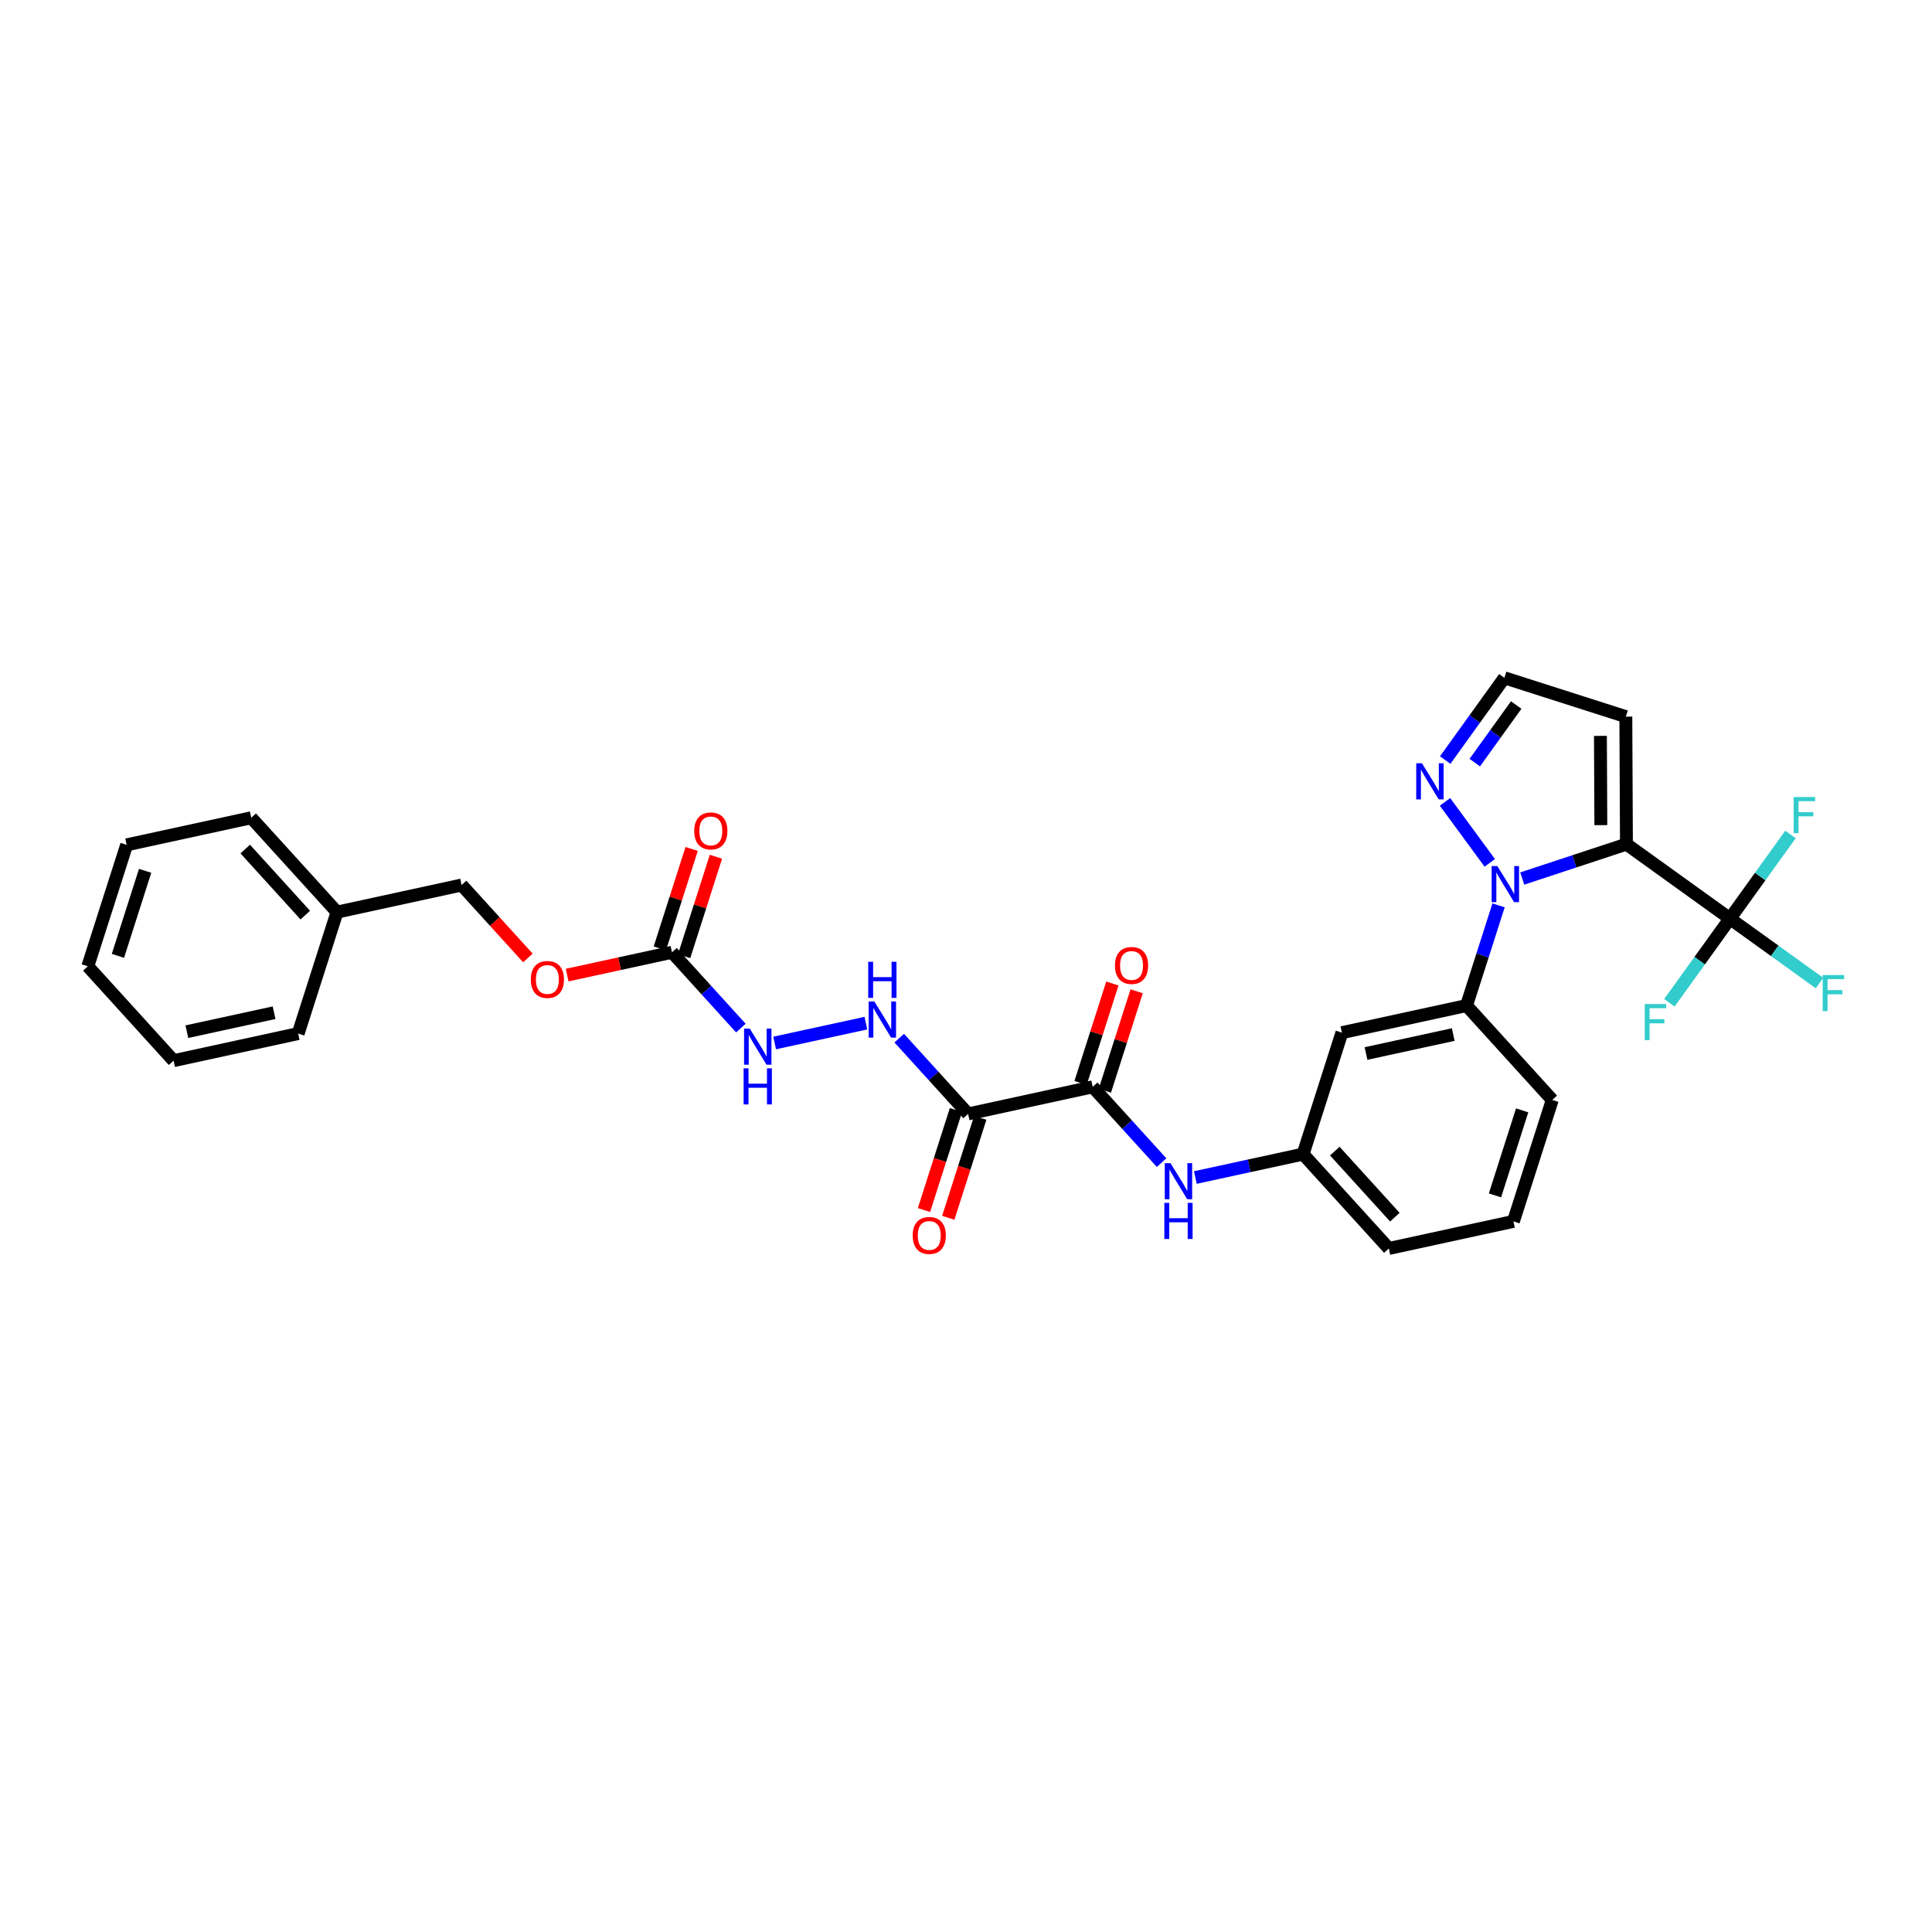 <?xml version='1.0' encoding='iso-8859-1'?>
<svg version='1.1' baseProfile='full'
              xmlns='http://www.w3.org/2000/svg'
                      xmlns:rdkit='http://www.rdkit.org/xml'
                      xmlns:xlink='http://www.w3.org/1999/xlink'
                  xml:space='preserve'
width='300px' height='300px' viewBox='0 0 300 300'>
<!-- END OF HEADER -->
<rect style='opacity:1.0;fill:#FFFFFF;stroke:none' width='300' height='300' x='0' y='0'> </rect>
<rect style='opacity:1.0;fill:#FFFFFF;stroke:none' width='300' height='300' x='0' y='0'> </rect>
<path class='bond-0 atom-0 atom-1' d='M 107.397,131.828 L 104.928,139.548' style='fill:none;fill-rule:evenodd;stroke:#FF0000;stroke-width:2.0px;stroke-linecap:butt;stroke-linejoin:miter;stroke-opacity:1' />
<path class='bond-0 atom-0 atom-1' d='M 104.928,139.548 L 102.459,147.269' style='fill:none;fill-rule:evenodd;stroke:#000000;stroke-width:2.0px;stroke-linecap:butt;stroke-linejoin:miter;stroke-opacity:1' />
<path class='bond-0 atom-0 atom-1' d='M 111.169,133.034 L 108.7,140.755' style='fill:none;fill-rule:evenodd;stroke:#FF0000;stroke-width:2.0px;stroke-linecap:butt;stroke-linejoin:miter;stroke-opacity:1' />
<path class='bond-0 atom-0 atom-1' d='M 108.7,140.755 L 106.231,148.475' style='fill:none;fill-rule:evenodd;stroke:#000000;stroke-width:2.0px;stroke-linecap:butt;stroke-linejoin:miter;stroke-opacity:1' />
<path class='bond-1 atom-1 atom-2' d='M 104.345,147.872 L 109.693,153.756' style='fill:none;fill-rule:evenodd;stroke:#000000;stroke-width:2.0px;stroke-linecap:butt;stroke-linejoin:miter;stroke-opacity:1' />
<path class='bond-1 atom-1 atom-2' d='M 109.693,153.756 L 115.041,159.64' style='fill:none;fill-rule:evenodd;stroke:#0000FF;stroke-width:2.0px;stroke-linecap:butt;stroke-linejoin:miter;stroke-opacity:1' />
<path class='bond-23 atom-1 atom-24' d='M 104.345,147.872 L 96.206,149.642' style='fill:none;fill-rule:evenodd;stroke:#000000;stroke-width:2.0px;stroke-linecap:butt;stroke-linejoin:miter;stroke-opacity:1' />
<path class='bond-23 atom-1 atom-24' d='M 96.206,149.642 L 88.066,151.412' style='fill:none;fill-rule:evenodd;stroke:#FF0000;stroke-width:2.0px;stroke-linecap:butt;stroke-linejoin:miter;stroke-opacity:1' />
<path class='bond-2 atom-2 atom-3' d='M 120.284,161.955 L 134.455,158.873' style='fill:none;fill-rule:evenodd;stroke:#0000FF;stroke-width:2.0px;stroke-linecap:butt;stroke-linejoin:miter;stroke-opacity:1' />
<path class='bond-3 atom-3 atom-4' d='M 139.631,161.202 L 144.979,167.086' style='fill:none;fill-rule:evenodd;stroke:#0000FF;stroke-width:2.0px;stroke-linecap:butt;stroke-linejoin:miter;stroke-opacity:1' />
<path class='bond-3 atom-3 atom-4' d='M 144.979,167.086 L 150.327,172.97' style='fill:none;fill-rule:evenodd;stroke:#000000;stroke-width:2.0px;stroke-linecap:butt;stroke-linejoin:miter;stroke-opacity:1' />
<path class='bond-4 atom-4 atom-5' d='M 148.441,172.367 L 145.958,180.132' style='fill:none;fill-rule:evenodd;stroke:#000000;stroke-width:2.0px;stroke-linecap:butt;stroke-linejoin:miter;stroke-opacity:1' />
<path class='bond-4 atom-4 atom-5' d='M 145.958,180.132 L 143.475,187.896' style='fill:none;fill-rule:evenodd;stroke:#FF0000;stroke-width:2.0px;stroke-linecap:butt;stroke-linejoin:miter;stroke-opacity:1' />
<path class='bond-4 atom-4 atom-5' d='M 152.213,173.574 L 149.73,181.338' style='fill:none;fill-rule:evenodd;stroke:#000000;stroke-width:2.0px;stroke-linecap:butt;stroke-linejoin:miter;stroke-opacity:1' />
<path class='bond-4 atom-4 atom-5' d='M 149.73,181.338 L 147.247,189.102' style='fill:none;fill-rule:evenodd;stroke:#FF0000;stroke-width:2.0px;stroke-linecap:butt;stroke-linejoin:miter;stroke-opacity:1' />
<path class='bond-5 atom-4 atom-6' d='M 150.327,172.97 L 169.675,168.764' style='fill:none;fill-rule:evenodd;stroke:#000000;stroke-width:2.0px;stroke-linecap:butt;stroke-linejoin:miter;stroke-opacity:1' />
<path class='bond-6 atom-6 atom-7' d='M 171.561,169.367 L 174.03,161.646' style='fill:none;fill-rule:evenodd;stroke:#000000;stroke-width:2.0px;stroke-linecap:butt;stroke-linejoin:miter;stroke-opacity:1' />
<path class='bond-6 atom-6 atom-7' d='M 174.03,161.646 L 176.499,153.925' style='fill:none;fill-rule:evenodd;stroke:#FF0000;stroke-width:2.0px;stroke-linecap:butt;stroke-linejoin:miter;stroke-opacity:1' />
<path class='bond-6 atom-6 atom-7' d='M 167.789,168.161 L 170.258,160.44' style='fill:none;fill-rule:evenodd;stroke:#000000;stroke-width:2.0px;stroke-linecap:butt;stroke-linejoin:miter;stroke-opacity:1' />
<path class='bond-6 atom-6 atom-7' d='M 170.258,160.44 L 172.727,152.719' style='fill:none;fill-rule:evenodd;stroke:#FF0000;stroke-width:2.0px;stroke-linecap:butt;stroke-linejoin:miter;stroke-opacity:1' />
<path class='bond-7 atom-6 atom-8' d='M 169.675,168.764 L 175.023,174.648' style='fill:none;fill-rule:evenodd;stroke:#000000;stroke-width:2.0px;stroke-linecap:butt;stroke-linejoin:miter;stroke-opacity:1' />
<path class='bond-7 atom-6 atom-8' d='M 175.023,174.648 L 180.37,180.532' style='fill:none;fill-rule:evenodd;stroke:#0000FF;stroke-width:2.0px;stroke-linecap:butt;stroke-linejoin:miter;stroke-opacity:1' />
<path class='bond-8 atom-8 atom-9' d='M 185.613,182.846 L 193.977,181.028' style='fill:none;fill-rule:evenodd;stroke:#0000FF;stroke-width:2.0px;stroke-linecap:butt;stroke-linejoin:miter;stroke-opacity:1' />
<path class='bond-8 atom-8 atom-9' d='M 193.977,181.028 L 202.34,179.21' style='fill:none;fill-rule:evenodd;stroke:#000000;stroke-width:2.0px;stroke-linecap:butt;stroke-linejoin:miter;stroke-opacity:1' />
<path class='bond-9 atom-9 atom-10' d='M 202.34,179.21 L 215.657,193.862' style='fill:none;fill-rule:evenodd;stroke:#000000;stroke-width:2.0px;stroke-linecap:butt;stroke-linejoin:miter;stroke-opacity:1' />
<path class='bond-9 atom-9 atom-10' d='M 207.268,178.744 L 216.59,189.001' style='fill:none;fill-rule:evenodd;stroke:#000000;stroke-width:2.0px;stroke-linecap:butt;stroke-linejoin:miter;stroke-opacity:1' />
<path class='bond-31 atom-23 atom-9' d='M 208.371,160.35 L 202.34,179.21' style='fill:none;fill-rule:evenodd;stroke:#000000;stroke-width:2.0px;stroke-linecap:butt;stroke-linejoin:miter;stroke-opacity:1' />
<path class='bond-10 atom-10 atom-11' d='M 215.657,193.862 L 235.005,189.655' style='fill:none;fill-rule:evenodd;stroke:#000000;stroke-width:2.0px;stroke-linecap:butt;stroke-linejoin:miter;stroke-opacity:1' />
<path class='bond-11 atom-11 atom-12' d='M 235.005,189.655 L 241.036,170.796' style='fill:none;fill-rule:evenodd;stroke:#000000;stroke-width:2.0px;stroke-linecap:butt;stroke-linejoin:miter;stroke-opacity:1' />
<path class='bond-11 atom-11 atom-12' d='M 232.138,185.62 L 236.359,172.419' style='fill:none;fill-rule:evenodd;stroke:#000000;stroke-width:2.0px;stroke-linecap:butt;stroke-linejoin:miter;stroke-opacity:1' />
<path class='bond-12 atom-12 atom-13' d='M 241.036,170.796 L 227.719,156.144' style='fill:none;fill-rule:evenodd;stroke:#000000;stroke-width:2.0px;stroke-linecap:butt;stroke-linejoin:miter;stroke-opacity:1' />
<path class='bond-13 atom-13 atom-14' d='M 227.719,156.144 L 230.207,148.363' style='fill:none;fill-rule:evenodd;stroke:#000000;stroke-width:2.0px;stroke-linecap:butt;stroke-linejoin:miter;stroke-opacity:1' />
<path class='bond-13 atom-13 atom-14' d='M 230.207,148.363 L 232.695,140.583' style='fill:none;fill-rule:evenodd;stroke:#0000FF;stroke-width:2.0px;stroke-linecap:butt;stroke-linejoin:miter;stroke-opacity:1' />
<path class='bond-22 atom-13 atom-23' d='M 227.719,156.144 L 208.371,160.35' style='fill:none;fill-rule:evenodd;stroke:#000000;stroke-width:2.0px;stroke-linecap:butt;stroke-linejoin:miter;stroke-opacity:1' />
<path class='bond-22 atom-13 atom-23' d='M 225.658,160.644 L 212.114,163.589' style='fill:none;fill-rule:evenodd;stroke:#000000;stroke-width:2.0px;stroke-linecap:butt;stroke-linejoin:miter;stroke-opacity:1' />
<path class='bond-14 atom-14 atom-15' d='M 231.329,133.986 L 224.382,124.517' style='fill:none;fill-rule:evenodd;stroke:#0000FF;stroke-width:2.0px;stroke-linecap:butt;stroke-linejoin:miter;stroke-opacity:1' />
<path class='bond-33 atom-18 atom-14' d='M 252.552,131.079 L 244.461,133.749' style='fill:none;fill-rule:evenodd;stroke:#000000;stroke-width:2.0px;stroke-linecap:butt;stroke-linejoin:miter;stroke-opacity:1' />
<path class='bond-33 atom-18 atom-14' d='M 244.461,133.749 L 236.371,136.419' style='fill:none;fill-rule:evenodd;stroke:#0000FF;stroke-width:2.0px;stroke-linecap:butt;stroke-linejoin:miter;stroke-opacity:1' />
<path class='bond-15 atom-15 atom-16' d='M 224.41,118.022 L 229.005,111.635' style='fill:none;fill-rule:evenodd;stroke:#0000FF;stroke-width:2.0px;stroke-linecap:butt;stroke-linejoin:miter;stroke-opacity:1' />
<path class='bond-15 atom-15 atom-16' d='M 229.005,111.635 L 233.6,105.248' style='fill:none;fill-rule:evenodd;stroke:#000000;stroke-width:2.0px;stroke-linecap:butt;stroke-linejoin:miter;stroke-opacity:1' />
<path class='bond-15 atom-15 atom-16' d='M 229.003,118.418 L 232.22,113.948' style='fill:none;fill-rule:evenodd;stroke:#0000FF;stroke-width:2.0px;stroke-linecap:butt;stroke-linejoin:miter;stroke-opacity:1' />
<path class='bond-15 atom-15 atom-16' d='M 232.22,113.948 L 235.436,109.477' style='fill:none;fill-rule:evenodd;stroke:#000000;stroke-width:2.0px;stroke-linecap:butt;stroke-linejoin:miter;stroke-opacity:1' />
<path class='bond-16 atom-16 atom-17' d='M 233.6,105.248 L 252.46,111.279' style='fill:none;fill-rule:evenodd;stroke:#000000;stroke-width:2.0px;stroke-linecap:butt;stroke-linejoin:miter;stroke-opacity:1' />
<path class='bond-17 atom-17 atom-18' d='M 252.46,111.279 L 252.552,131.079' style='fill:none;fill-rule:evenodd;stroke:#000000;stroke-width:2.0px;stroke-linecap:butt;stroke-linejoin:miter;stroke-opacity:1' />
<path class='bond-17 atom-17 atom-18' d='M 248.513,114.267 L 248.578,128.127' style='fill:none;fill-rule:evenodd;stroke:#000000;stroke-width:2.0px;stroke-linecap:butt;stroke-linejoin:miter;stroke-opacity:1' />
<path class='bond-18 atom-18 atom-19' d='M 252.552,131.079 L 268.624,142.642' style='fill:none;fill-rule:evenodd;stroke:#000000;stroke-width:2.0px;stroke-linecap:butt;stroke-linejoin:miter;stroke-opacity:1' />
<path class='bond-19 atom-19 atom-20' d='M 268.624,142.642 L 275.579,147.646' style='fill:none;fill-rule:evenodd;stroke:#000000;stroke-width:2.0px;stroke-linecap:butt;stroke-linejoin:miter;stroke-opacity:1' />
<path class='bond-19 atom-19 atom-20' d='M 275.579,147.646 L 282.534,152.65' style='fill:none;fill-rule:evenodd;stroke:#33CCCC;stroke-width:2.0px;stroke-linecap:butt;stroke-linejoin:miter;stroke-opacity:1' />
<path class='bond-20 atom-19 atom-21' d='M 268.624,142.642 L 273.325,136.108' style='fill:none;fill-rule:evenodd;stroke:#000000;stroke-width:2.0px;stroke-linecap:butt;stroke-linejoin:miter;stroke-opacity:1' />
<path class='bond-20 atom-19 atom-21' d='M 273.325,136.108 L 278.025,129.575' style='fill:none;fill-rule:evenodd;stroke:#33CCCC;stroke-width:2.0px;stroke-linecap:butt;stroke-linejoin:miter;stroke-opacity:1' />
<path class='bond-21 atom-19 atom-22' d='M 268.624,142.642 L 263.923,149.176' style='fill:none;fill-rule:evenodd;stroke:#000000;stroke-width:2.0px;stroke-linecap:butt;stroke-linejoin:miter;stroke-opacity:1' />
<path class='bond-21 atom-19 atom-22' d='M 263.923,149.176 L 259.223,155.709' style='fill:none;fill-rule:evenodd;stroke:#33CCCC;stroke-width:2.0px;stroke-linecap:butt;stroke-linejoin:miter;stroke-opacity:1' />
<path class='bond-24 atom-24 atom-25' d='M 81.97,148.749 L 76.825,143.088' style='fill:none;fill-rule:evenodd;stroke:#FF0000;stroke-width:2.0px;stroke-linecap:butt;stroke-linejoin:miter;stroke-opacity:1' />
<path class='bond-24 atom-24 atom-25' d='M 76.825,143.088 L 71.68,137.426' style='fill:none;fill-rule:evenodd;stroke:#000000;stroke-width:2.0px;stroke-linecap:butt;stroke-linejoin:miter;stroke-opacity:1' />
<path class='bond-25 atom-25 atom-26' d='M 71.68,137.426 L 52.332,141.633' style='fill:none;fill-rule:evenodd;stroke:#000000;stroke-width:2.0px;stroke-linecap:butt;stroke-linejoin:miter;stroke-opacity:1' />
<path class='bond-26 atom-26 atom-27' d='M 52.332,141.633 L 39.015,126.981' style='fill:none;fill-rule:evenodd;stroke:#000000;stroke-width:2.0px;stroke-linecap:butt;stroke-linejoin:miter;stroke-opacity:1' />
<path class='bond-26 atom-26 atom-27' d='M 47.404,142.099 L 38.082,131.842' style='fill:none;fill-rule:evenodd;stroke:#000000;stroke-width:2.0px;stroke-linecap:butt;stroke-linejoin:miter;stroke-opacity:1' />
<path class='bond-32 atom-31 atom-26' d='M 46.301,160.492 L 52.332,141.633' style='fill:none;fill-rule:evenodd;stroke:#000000;stroke-width:2.0px;stroke-linecap:butt;stroke-linejoin:miter;stroke-opacity:1' />
<path class='bond-27 atom-27 atom-28' d='M 39.015,126.981 L 19.667,131.187' style='fill:none;fill-rule:evenodd;stroke:#000000;stroke-width:2.0px;stroke-linecap:butt;stroke-linejoin:miter;stroke-opacity:1' />
<path class='bond-28 atom-28 atom-29' d='M 19.667,131.187 L 13.636,150.047' style='fill:none;fill-rule:evenodd;stroke:#000000;stroke-width:2.0px;stroke-linecap:butt;stroke-linejoin:miter;stroke-opacity:1' />
<path class='bond-28 atom-28 atom-29' d='M 22.534,135.222 L 18.313,148.424' style='fill:none;fill-rule:evenodd;stroke:#000000;stroke-width:2.0px;stroke-linecap:butt;stroke-linejoin:miter;stroke-opacity:1' />
<path class='bond-29 atom-29 atom-30' d='M 13.636,150.047 L 26.953,164.699' style='fill:none;fill-rule:evenodd;stroke:#000000;stroke-width:2.0px;stroke-linecap:butt;stroke-linejoin:miter;stroke-opacity:1' />
<path class='bond-30 atom-30 atom-31' d='M 26.953,164.699 L 46.301,160.492' style='fill:none;fill-rule:evenodd;stroke:#000000;stroke-width:2.0px;stroke-linecap:butt;stroke-linejoin:miter;stroke-opacity:1' />
<path class='bond-30 atom-30 atom-31' d='M 29.014,160.198 L 42.558,157.254' style='fill:none;fill-rule:evenodd;stroke:#000000;stroke-width:2.0px;stroke-linecap:butt;stroke-linejoin:miter;stroke-opacity:1' />
<path  class='atom-0' d='M 107.802 129.029
Q 107.802 127.683, 108.467 126.93
Q 109.132 126.178, 110.376 126.178
Q 111.619 126.178, 112.285 126.93
Q 112.95 127.683, 112.95 129.029
Q 112.95 130.391, 112.277 131.167
Q 111.603 131.936, 110.376 131.936
Q 109.14 131.936, 108.467 131.167
Q 107.802 130.399, 107.802 129.029
M 110.376 131.302
Q 111.231 131.302, 111.691 130.732
Q 112.158 130.154, 112.158 129.029
Q 112.158 127.928, 111.691 127.374
Q 111.231 126.811, 110.376 126.811
Q 109.52 126.811, 109.053 127.366
Q 108.594 127.92, 108.594 129.029
Q 108.594 130.162, 109.053 130.732
Q 109.52 131.302, 110.376 131.302
' fill='#FF0000'/>
<path  class='atom-2' d='M 116.423 159.721
L 118.26 162.691
Q 118.442 162.984, 118.735 163.515
Q 119.028 164.045, 119.044 164.077
L 119.044 159.721
L 119.789 159.721
L 119.789 165.328
L 119.02 165.328
L 117.048 162.081
Q 116.819 161.701, 116.573 161.265
Q 116.335 160.83, 116.264 160.695
L 116.264 165.328
L 115.536 165.328
L 115.536 159.721
L 116.423 159.721
' fill='#0000FF'/>
<path  class='atom-2' d='M 115.468 165.889
L 116.229 165.889
L 116.229 168.273
L 119.096 168.273
L 119.096 165.889
L 119.856 165.889
L 119.856 171.496
L 119.096 171.496
L 119.096 168.907
L 116.229 168.907
L 116.229 171.496
L 115.468 171.496
L 115.468 165.889
' fill='#0000FF'/>
<path  class='atom-3' d='M 135.77 155.514
L 137.608 158.484
Q 137.79 158.777, 138.083 159.308
Q 138.376 159.839, 138.392 159.87
L 138.392 155.514
L 139.136 155.514
L 139.136 161.122
L 138.368 161.122
L 136.396 157.874
Q 136.166 157.494, 135.921 157.059
Q 135.683 156.623, 135.612 156.488
L 135.612 161.122
L 134.883 161.122
L 134.883 155.514
L 135.77 155.514
' fill='#0000FF'/>
<path  class='atom-3' d='M 134.816 149.346
L 135.576 149.346
L 135.576 151.73
L 138.443 151.73
L 138.443 149.346
L 139.204 149.346
L 139.204 154.954
L 138.443 154.954
L 138.443 152.364
L 135.576 152.364
L 135.576 154.954
L 134.816 154.954
L 134.816 149.346
' fill='#0000FF'/>
<path  class='atom-5' d='M 141.722 191.845
Q 141.722 190.499, 142.387 189.747
Q 143.053 188.994, 144.296 188.994
Q 145.54 188.994, 146.205 189.747
Q 146.87 190.499, 146.87 191.845
Q 146.87 193.208, 146.197 193.984
Q 145.524 194.752, 144.296 194.752
Q 143.061 194.752, 142.387 193.984
Q 141.722 193.216, 141.722 191.845
M 144.296 194.118
Q 145.151 194.118, 145.611 193.548
Q 146.078 192.97, 146.078 191.845
Q 146.078 190.744, 145.611 190.19
Q 145.151 189.628, 144.296 189.628
Q 143.441 189.628, 142.973 190.182
Q 142.514 190.737, 142.514 191.845
Q 142.514 192.978, 142.973 193.548
Q 143.441 194.118, 144.296 194.118
' fill='#FF0000'/>
<path  class='atom-7' d='M 173.132 149.92
Q 173.132 148.574, 173.797 147.822
Q 174.462 147.069, 175.706 147.069
Q 176.949 147.069, 177.614 147.822
Q 178.28 148.574, 178.28 149.92
Q 178.28 151.283, 177.607 152.059
Q 176.933 152.827, 175.706 152.827
Q 174.47 152.827, 173.797 152.059
Q 173.132 151.291, 173.132 149.92
M 175.706 152.194
Q 176.561 152.194, 177.02 151.623
Q 177.488 151.045, 177.488 149.92
Q 177.488 148.82, 177.02 148.265
Q 176.561 147.703, 175.706 147.703
Q 174.85 147.703, 174.383 148.257
Q 173.924 148.812, 173.924 149.92
Q 173.924 151.053, 174.383 151.623
Q 174.85 152.194, 175.706 152.194
' fill='#FF0000'/>
<path  class='atom-8' d='M 181.752 180.613
L 183.59 183.583
Q 183.772 183.876, 184.065 184.406
Q 184.358 184.937, 184.374 184.968
L 184.374 180.613
L 185.118 180.613
L 185.118 186.22
L 184.35 186.22
L 182.378 182.973
Q 182.148 182.593, 181.903 182.157
Q 181.665 181.721, 181.594 181.587
L 181.594 186.22
L 180.865 186.22
L 180.865 180.613
L 181.752 180.613
' fill='#0000FF'/>
<path  class='atom-8' d='M 180.798 186.781
L 181.558 186.781
L 181.558 189.164
L 184.425 189.164
L 184.425 186.781
L 185.186 186.781
L 185.186 192.388
L 184.425 192.388
L 184.425 189.798
L 181.558 189.798
L 181.558 192.388
L 180.798 192.388
L 180.798 186.781
' fill='#0000FF'/>
<path  class='atom-14' d='M 232.51 134.481
L 234.347 137.451
Q 234.53 137.744, 234.823 138.275
Q 235.116 138.805, 235.131 138.837
L 235.131 134.481
L 235.876 134.481
L 235.876 140.088
L 235.108 140.088
L 233.136 136.841
Q 232.906 136.461, 232.66 136.025
Q 232.423 135.59, 232.352 135.455
L 232.352 140.088
L 231.623 140.088
L 231.623 134.481
L 232.51 134.481
' fill='#0000FF'/>
<path  class='atom-15' d='M 220.797 118.517
L 222.635 121.487
Q 222.817 121.78, 223.11 122.31
Q 223.403 122.841, 223.419 122.873
L 223.419 118.517
L 224.163 118.517
L 224.163 124.124
L 223.395 124.124
L 221.423 120.877
Q 221.193 120.497, 220.948 120.061
Q 220.71 119.626, 220.639 119.491
L 220.639 124.124
L 219.91 124.124
L 219.91 118.517
L 220.797 118.517
' fill='#0000FF'/>
<path  class='atom-20' d='M 283.029 151.402
L 286.364 151.402
L 286.364 152.043
L 283.782 152.043
L 283.782 153.746
L 286.079 153.746
L 286.079 154.396
L 283.782 154.396
L 283.782 157.009
L 283.029 157.009
L 283.029 151.402
' fill='#33CCCC'/>
<path  class='atom-21' d='M 278.52 123.766
L 281.855 123.766
L 281.855 124.407
L 279.273 124.407
L 279.273 126.11
L 281.57 126.11
L 281.57 126.76
L 279.273 126.76
L 279.273 129.373
L 278.52 129.373
L 278.52 123.766
' fill='#33CCCC'/>
<path  class='atom-22' d='M 255.393 155.911
L 258.728 155.911
L 258.728 156.552
L 256.146 156.552
L 256.146 158.255
L 258.443 158.255
L 258.443 158.905
L 256.146 158.905
L 256.146 161.518
L 255.393 161.518
L 255.393 155.911
' fill='#33CCCC'/>
<path  class='atom-24' d='M 82.423 152.095
Q 82.423 150.748, 83.088 149.996
Q 83.754 149.244, 84.997 149.244
Q 86.24 149.244, 86.906 149.996
Q 87.571 150.748, 87.571 152.095
Q 87.571 153.457, 86.898 154.233
Q 86.225 155.001, 84.997 155.001
Q 83.762 155.001, 83.088 154.233
Q 82.423 153.465, 82.423 152.095
M 84.997 154.368
Q 85.853 154.368, 86.312 153.798
Q 86.779 153.219, 86.779 152.095
Q 86.779 150.994, 86.312 150.439
Q 85.853 149.877, 84.997 149.877
Q 84.142 149.877, 83.674 150.432
Q 83.215 150.986, 83.215 152.095
Q 83.215 153.227, 83.674 153.798
Q 84.142 154.368, 84.997 154.368
' fill='#FF0000'/>
</svg>
